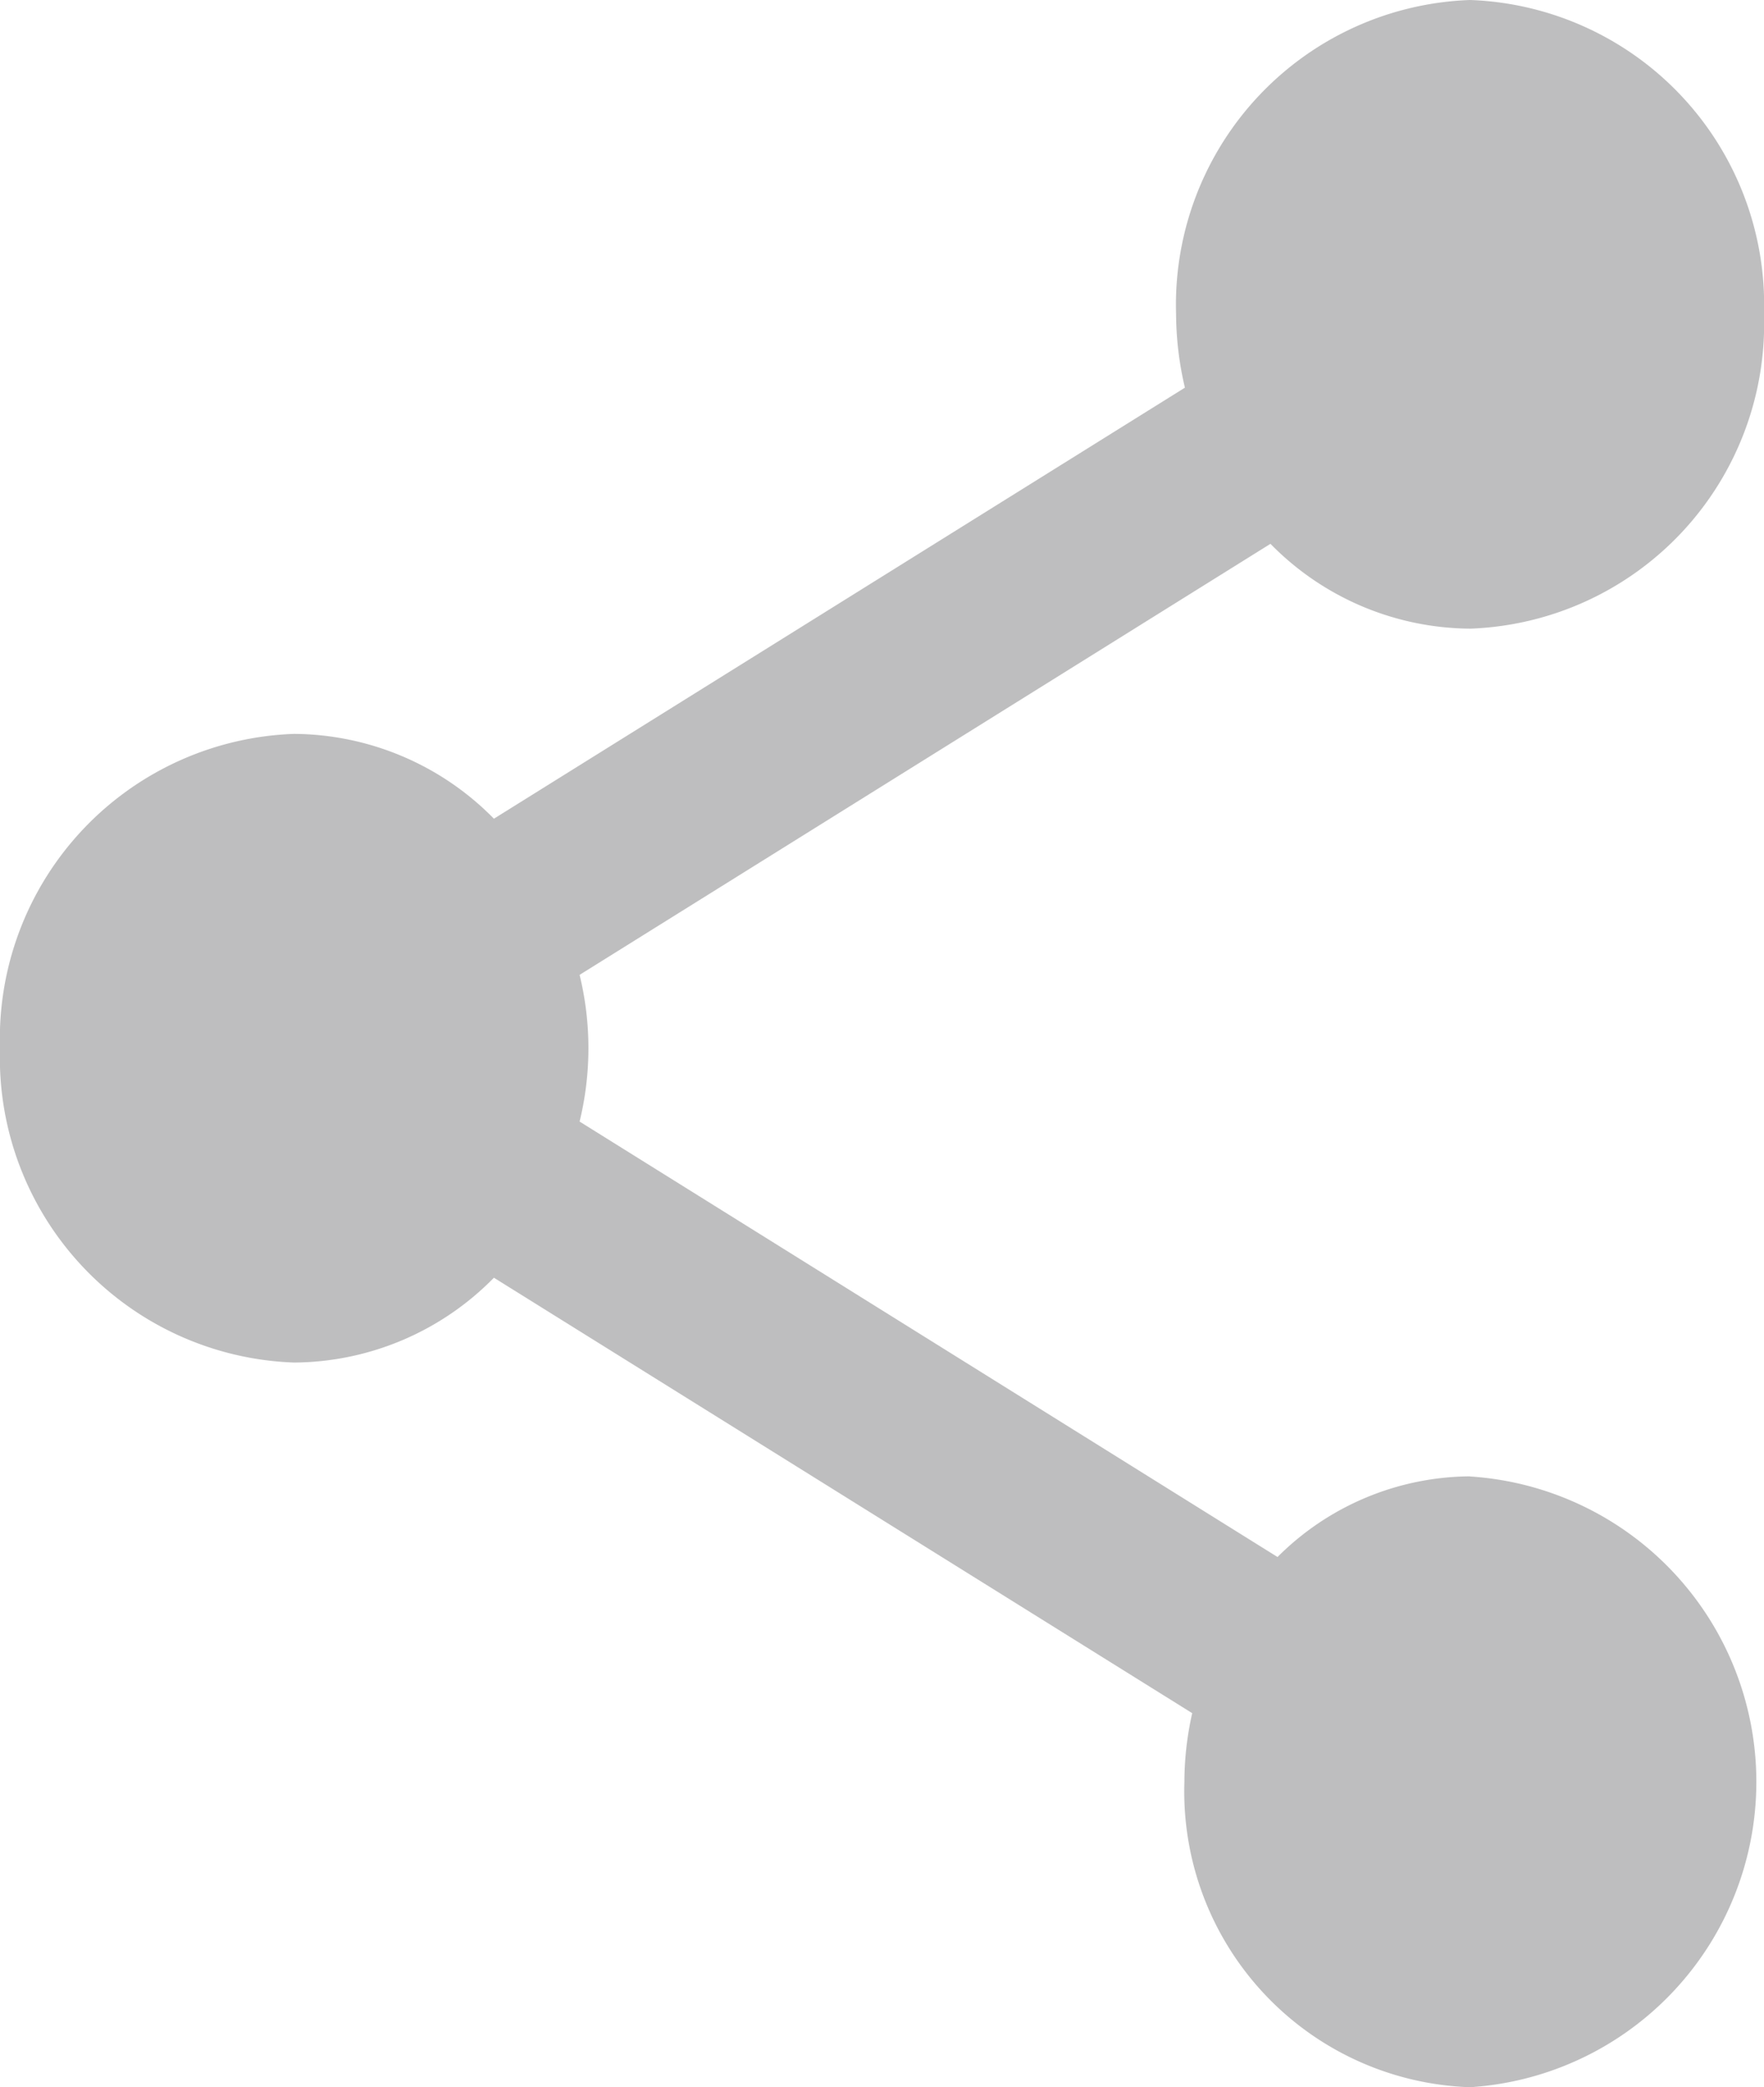 <svg xmlns="http://www.w3.org/2000/svg" width="14" height="16.56" viewBox="0 0 14 16.56">
  <path id="share" d="M15.667,14.434a2.179,2.179,0,0,0-1.528.64L8.6,11.619a2.455,2.455,0,0,0,0-1.164l5.483-3.42a2.239,2.239,0,0,0,1.587.673A2.42,2.42,0,0,0,18,5.214,2.42,2.42,0,0,0,15.667,2.72a2.42,2.42,0,0,0-2.333,2.494,2.584,2.584,0,0,0,.07.582L7.92,9.216a2.241,2.241,0,0,0-1.587-.673A2.42,2.42,0,0,0,4,11.037a2.42,2.42,0,0,0,2.333,2.494,2.239,2.239,0,0,0,1.587-.673l5.542,3.455a2.494,2.494,0,0,0-.062.545,2.348,2.348,0,0,0,2.267,2.423,2.428,2.428,0,0,0,0-4.846Z" transform="translate(-4 -2.72)" fill="#7f7f80" opacity="0.5"/>
</svg>
